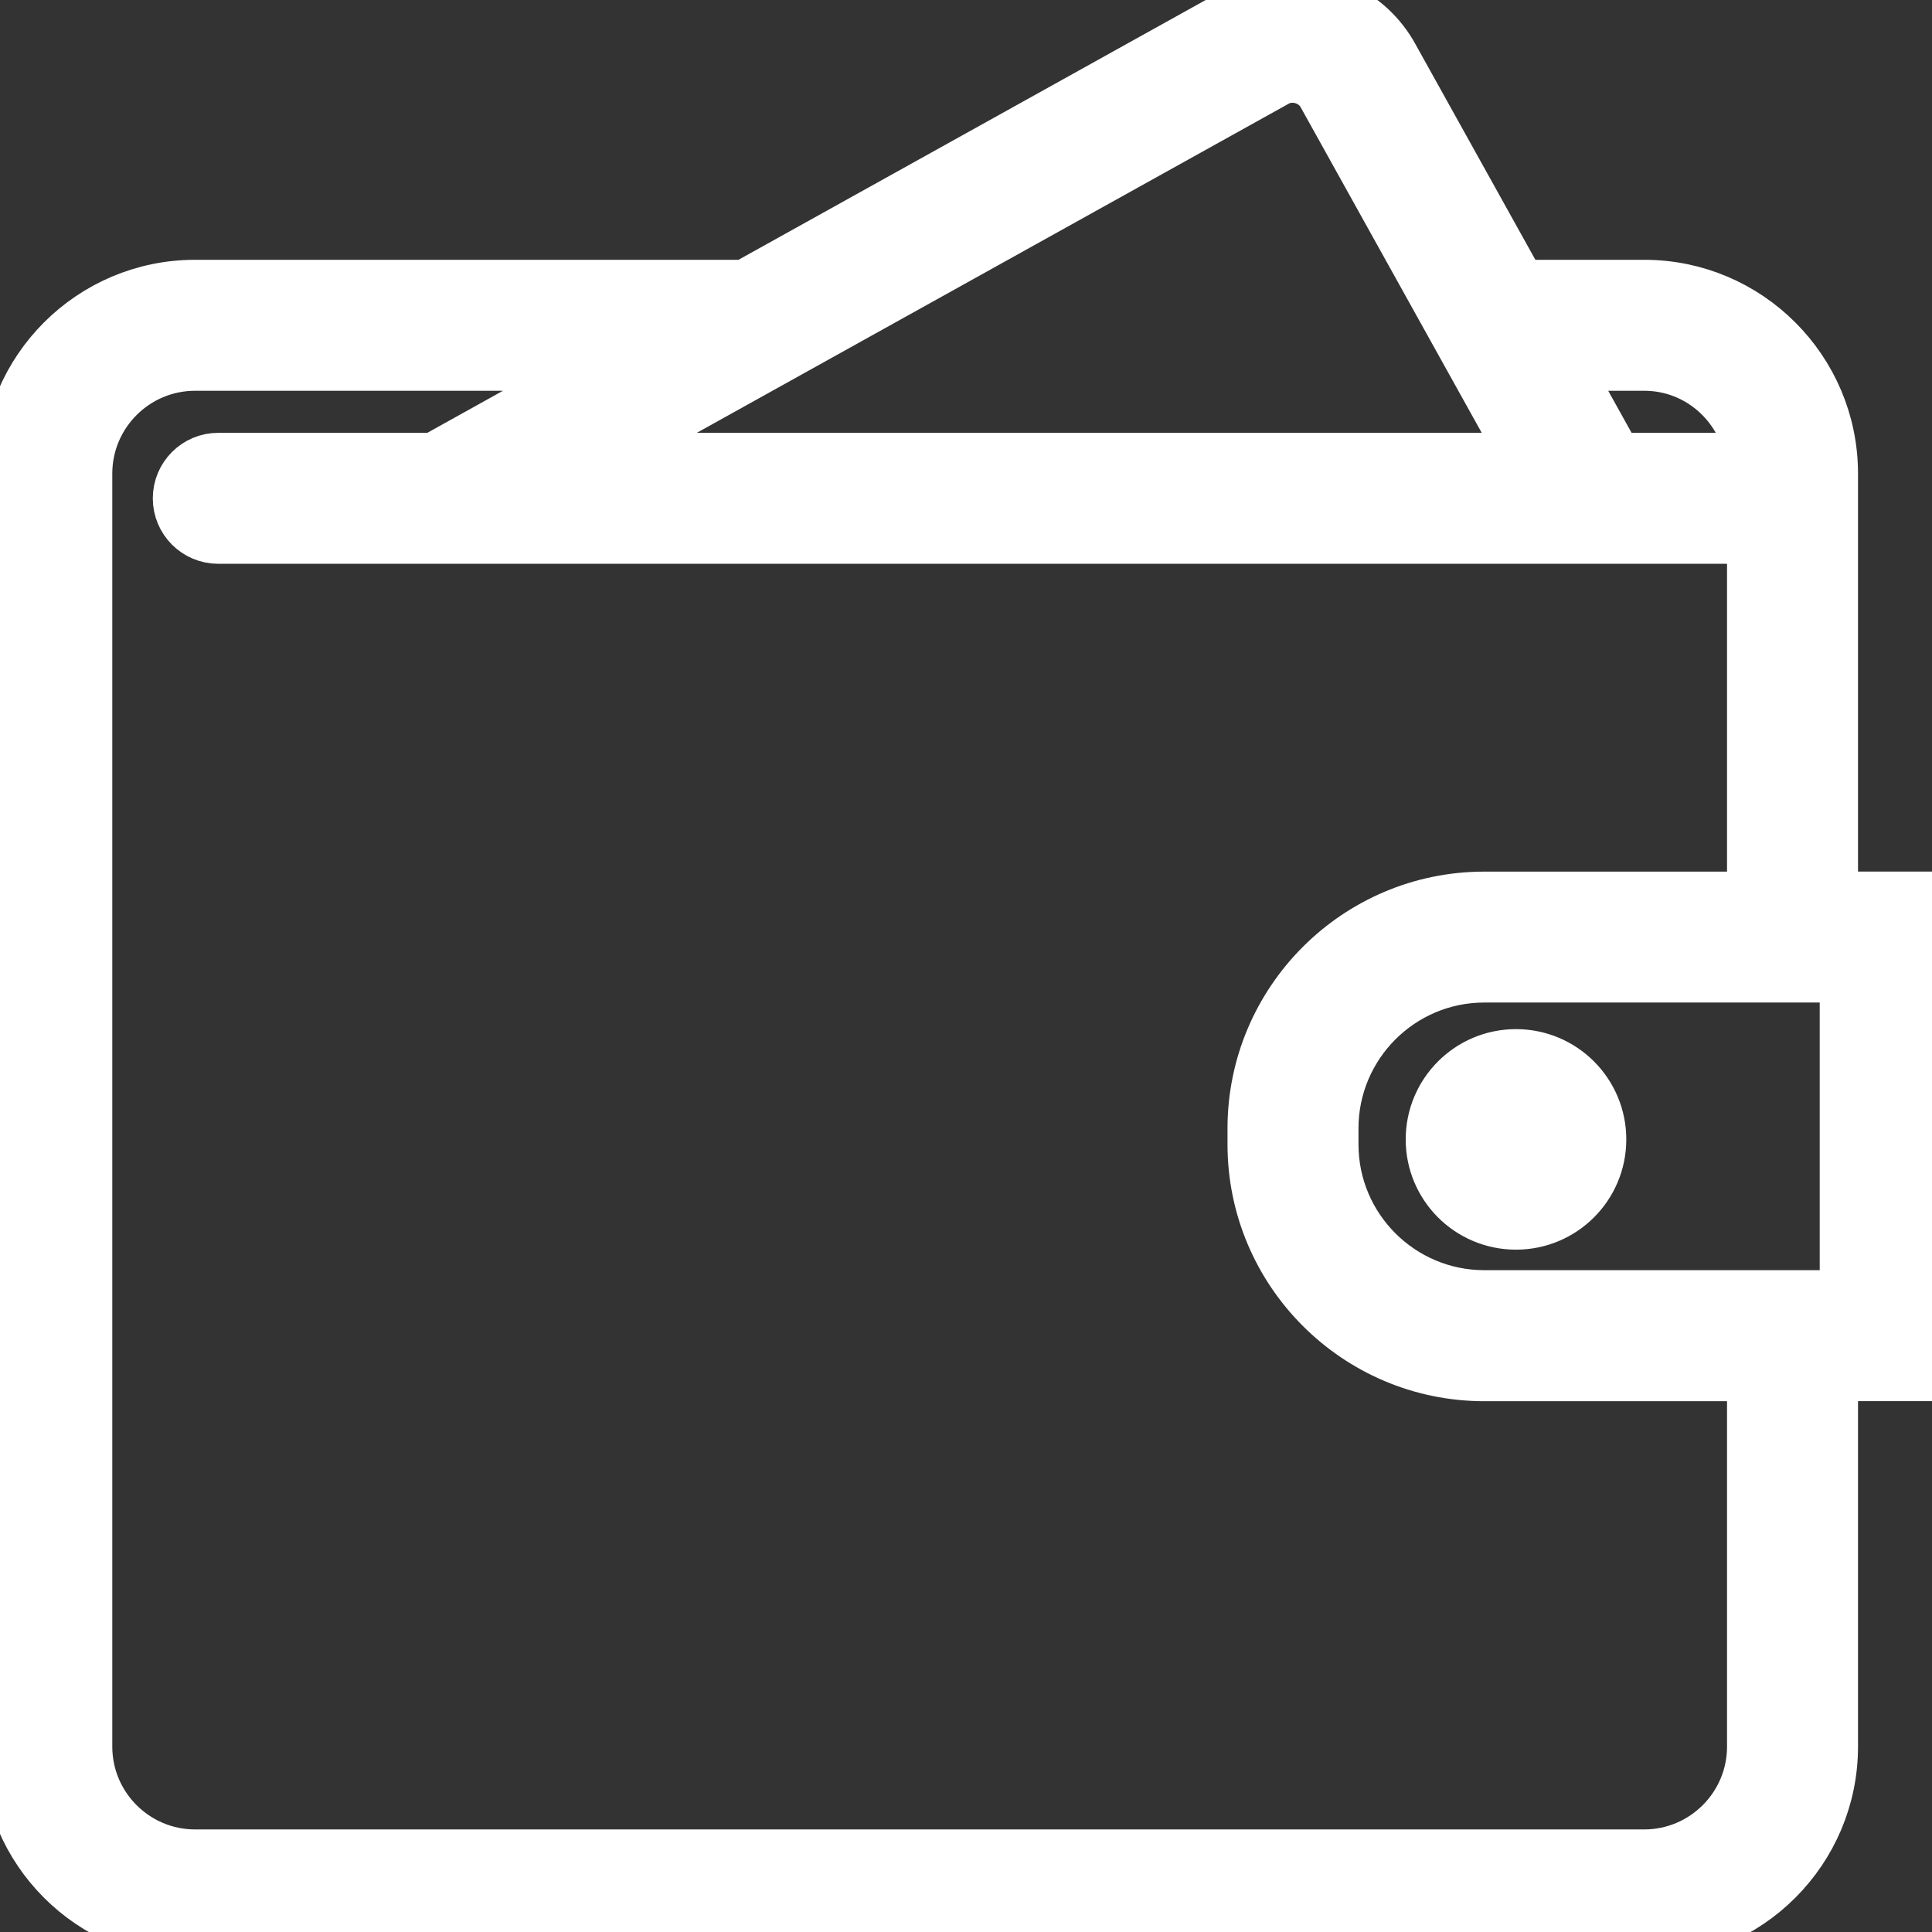 <?xml version="1.0" encoding="UTF-8"?> <svg xmlns="http://www.w3.org/2000/svg" width="34" height="34" viewBox="0 0 34 34" fill="none"><rect x="0" y="0" width="34" height="34" fill="#333333" stroke="none"/> <g clip-path="url(#clip0_236_2033)"> <path d="M33.829 15.838H32.198V8.335C32.198 6.536 30.735 5.072 28.936 5.072H26.726L24.465 1.007C24.12 0.386 23.465 0 22.753 0C22.422 0 22.093 0.085 21.803 0.247L13.126 5.072H3.433C1.634 5.072 0.171 6.535 0.171 8.334V30.737C0.171 32.536 1.634 34 3.433 34H28.936C30.735 34 32.198 32.536 32.198 30.737V24.158H33.829V15.838ZM28.936 6.377C29.94 6.377 30.761 7.14 30.871 8.117H28.419L27.452 6.377H28.936ZM22.438 1.387C22.744 1.216 23.155 1.336 23.324 1.64L26.926 8.117H10.335L22.438 1.387ZM30.893 30.737C30.893 31.817 30.015 32.695 28.935 32.695H3.433C2.354 32.695 1.476 31.817 1.476 30.737V8.335C1.476 7.255 2.354 6.377 3.433 6.377H10.779L7.65 8.117H3.841C3.48 8.117 3.189 8.41 3.189 8.77C3.189 9.13 3.48 9.422 3.841 9.422H5.303H29.145H30.893V15.839H26.121C23.905 15.839 22.102 17.643 22.102 19.859V20.139C22.102 22.355 23.905 24.159 26.121 24.159H30.893V30.737ZM32.524 22.853H32.198H26.121C24.624 22.853 23.407 21.636 23.407 20.139V19.858C23.407 18.361 24.624 17.143 26.121 17.143H32.198H32.524V22.853ZM28.12 20.052C28.12 20.848 27.475 21.492 26.679 21.492C25.883 21.492 25.238 20.848 25.238 20.052C25.238 19.256 25.883 18.611 26.679 18.611C27.475 18.611 28.12 19.256 28.12 20.052Z" fill="white" stroke="white"></path> </g> <defs> <clipPath id="clip0_236_2033"> <rect width="34" height="34" fill="white"></rect> </clipPath> </defs> </svg> 